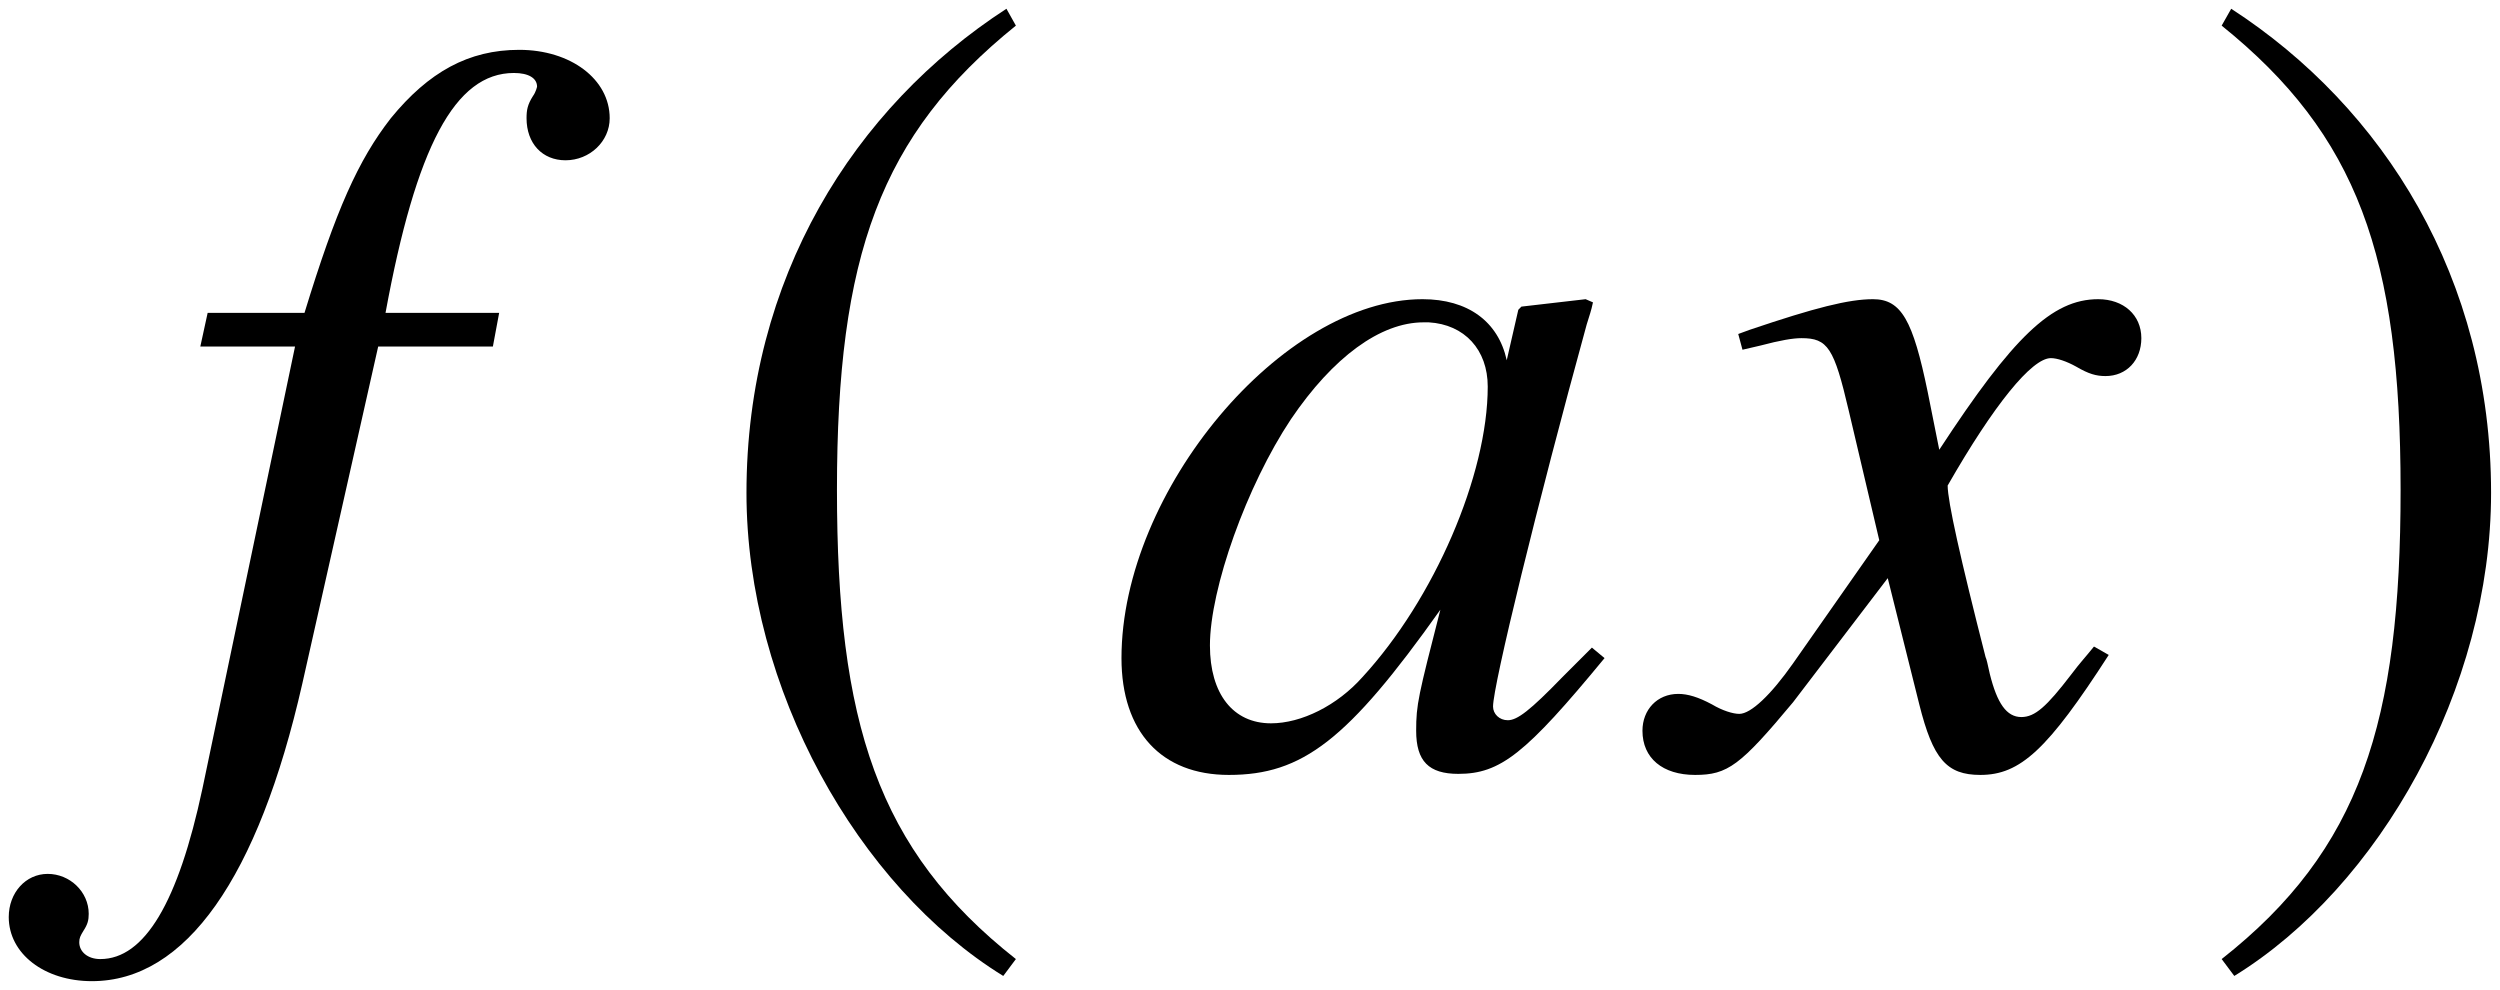 <?xml version='1.0' encoding='UTF-8'?>
<!-- This file was generated by dvisvgm 2.11.1 -->
<svg version='1.1' xmlns='http://www.w3.org/2000/svg' xmlns:xlink='http://www.w3.org/1999/xlink' width='28.293pt' height='11.205pt' viewBox='51.584 60.433 28.293 11.205'>
<defs>
<path id='g4-48' d='M5.669-1.191L5.526-1.31L5.193-.977C4.824-.596 4.681-.488 4.574-.488C4.478-.488 4.407-.56 4.407-.643C4.407-.881 4.907-2.93 5.467-4.967C5.503-5.086 5.515-5.11 5.538-5.217L5.455-5.253L4.728-5.169L4.693-5.133L4.562-4.562C4.466-5.002 4.121-5.253 3.609-5.253C2.025-5.253 .202-3.085 .202-1.191C.202-.357 .655 .131 1.417 .131C2.251 .131 2.763-.262 3.811-1.739C3.561-.762 3.537-.667 3.537-.369C3.537-.024 3.68 .119 4.014 .119C4.49 .119 4.776-.107 5.669-1.191ZM4.347-4.264C4.347-3.263 3.74-1.858 2.93-.977C2.644-.655 2.239-.453 1.894-.453C1.465-.453 1.203-.786 1.203-1.334C1.203-1.977 1.62-3.144 2.12-3.895C2.596-4.597 3.132-4.991 3.621-4.991C3.645-4.991 3.657-4.991 3.68-4.991C4.085-4.967 4.347-4.681 4.347-4.264Z'/>
<path id='g4-53' d='M5.05-7.301C5.05-7.742 4.609-8.075 4.026-8.075C3.454-8.075 3.001-7.825 2.573-7.301C2.203-6.825 1.953-6.265 1.596-5.098H.5L.417-4.717H1.489L.441 .286C.167 1.572-.214 2.215-.715 2.215C-.858 2.215-.953 2.132-.953 2.025C-.953 1.977-.941 1.953-.905 1.894C-.858 1.822-.846 1.775-.846 1.703C-.846 1.453-1.06 1.251-1.31 1.251S-1.751 1.465-1.751 1.739C-1.751 2.156-1.346 2.465-.81 2.465C.25 2.465 1.072 1.298 1.572-.905L2.43-4.717H3.728L3.799-5.098H2.513C2.859-6.98 3.299-7.813 3.966-7.813C4.133-7.813 4.228-7.754 4.228-7.658C4.228-7.658 4.216-7.599 4.181-7.551C4.121-7.456 4.109-7.396 4.109-7.301C4.109-7.015 4.288-6.825 4.55-6.825C4.824-6.825 5.05-7.039 5.05-7.301Z'/>
<path id='g4-71' d='M4.955-1.227L4.788-1.322C4.693-1.203 4.633-1.143 4.526-1C4.252-.643 4.121-.524 3.966-.524C3.799-.524 3.692-.679 3.609-1.012C3.585-1.12 3.573-1.179 3.561-1.203C3.275-2.323 3.132-2.966 3.132-3.144C3.657-4.061 4.085-4.586 4.3-4.586C4.371-4.586 4.478-4.55 4.586-4.49C4.728-4.407 4.812-4.383 4.919-4.383C5.157-4.383 5.324-4.562 5.324-4.812C5.324-5.074 5.122-5.253 4.836-5.253C4.312-5.253 3.871-4.824 3.037-3.549L2.906-4.204C2.739-5.014 2.608-5.253 2.287-5.253C2.013-5.253 1.632-5.157 .893-4.907L.762-4.859L.81-4.681L1.012-4.728C1.239-4.788 1.382-4.812 1.477-4.812C1.775-4.812 1.846-4.705 2.013-3.99L2.358-2.525L1.382-1.131C1.131-.774 .905-.56 .774-.56C.703-.56 .584-.596 .465-.667C.31-.75 .191-.786 .083-.786C-.155-.786-.322-.607-.322-.369C-.322-.06-.095 .131 .274 .131S.786 .024 1.382-.691L2.454-2.096L2.811-.667C2.966-.048 3.121 .131 3.502 .131C3.954 .131 4.264-.155 4.955-1.227Z'/>
<path id='g1-185' d='M3.514-8.54C1.787-7.42 .572-5.491 .572-3.061C.572-.846 1.834 1.394 3.478 2.406L3.621 2.215C2.049 .977 1.596-.465 1.596-3.097C1.596-5.741 2.084-7.111 3.621-8.349L3.514-8.54Z'/>
<path id='g1-186' d='M.453-8.54L.345-8.349C1.882-7.111 2.37-5.741 2.37-3.097C2.37-.465 1.918 .977 .345 2.215L.488 2.406C2.132 1.394 3.394-.846 3.394-3.061C3.394-5.491 2.18-7.42 .453-8.54Z'/>
</defs>
<g id='page1'>
<use x='53.434' y='69.072' xlink:href='#g4-53'/>
<use x='59.46' y='69.072' xlink:href='#g1-185'/>
<use x='64.074' y='69.072' xlink:href='#g4-48'/>
<use x='70.494' y='69.072' xlink:href='#g4-71'/>
<use x='76.382' y='69.072' xlink:href='#g1-186'/>
</g>
</svg>